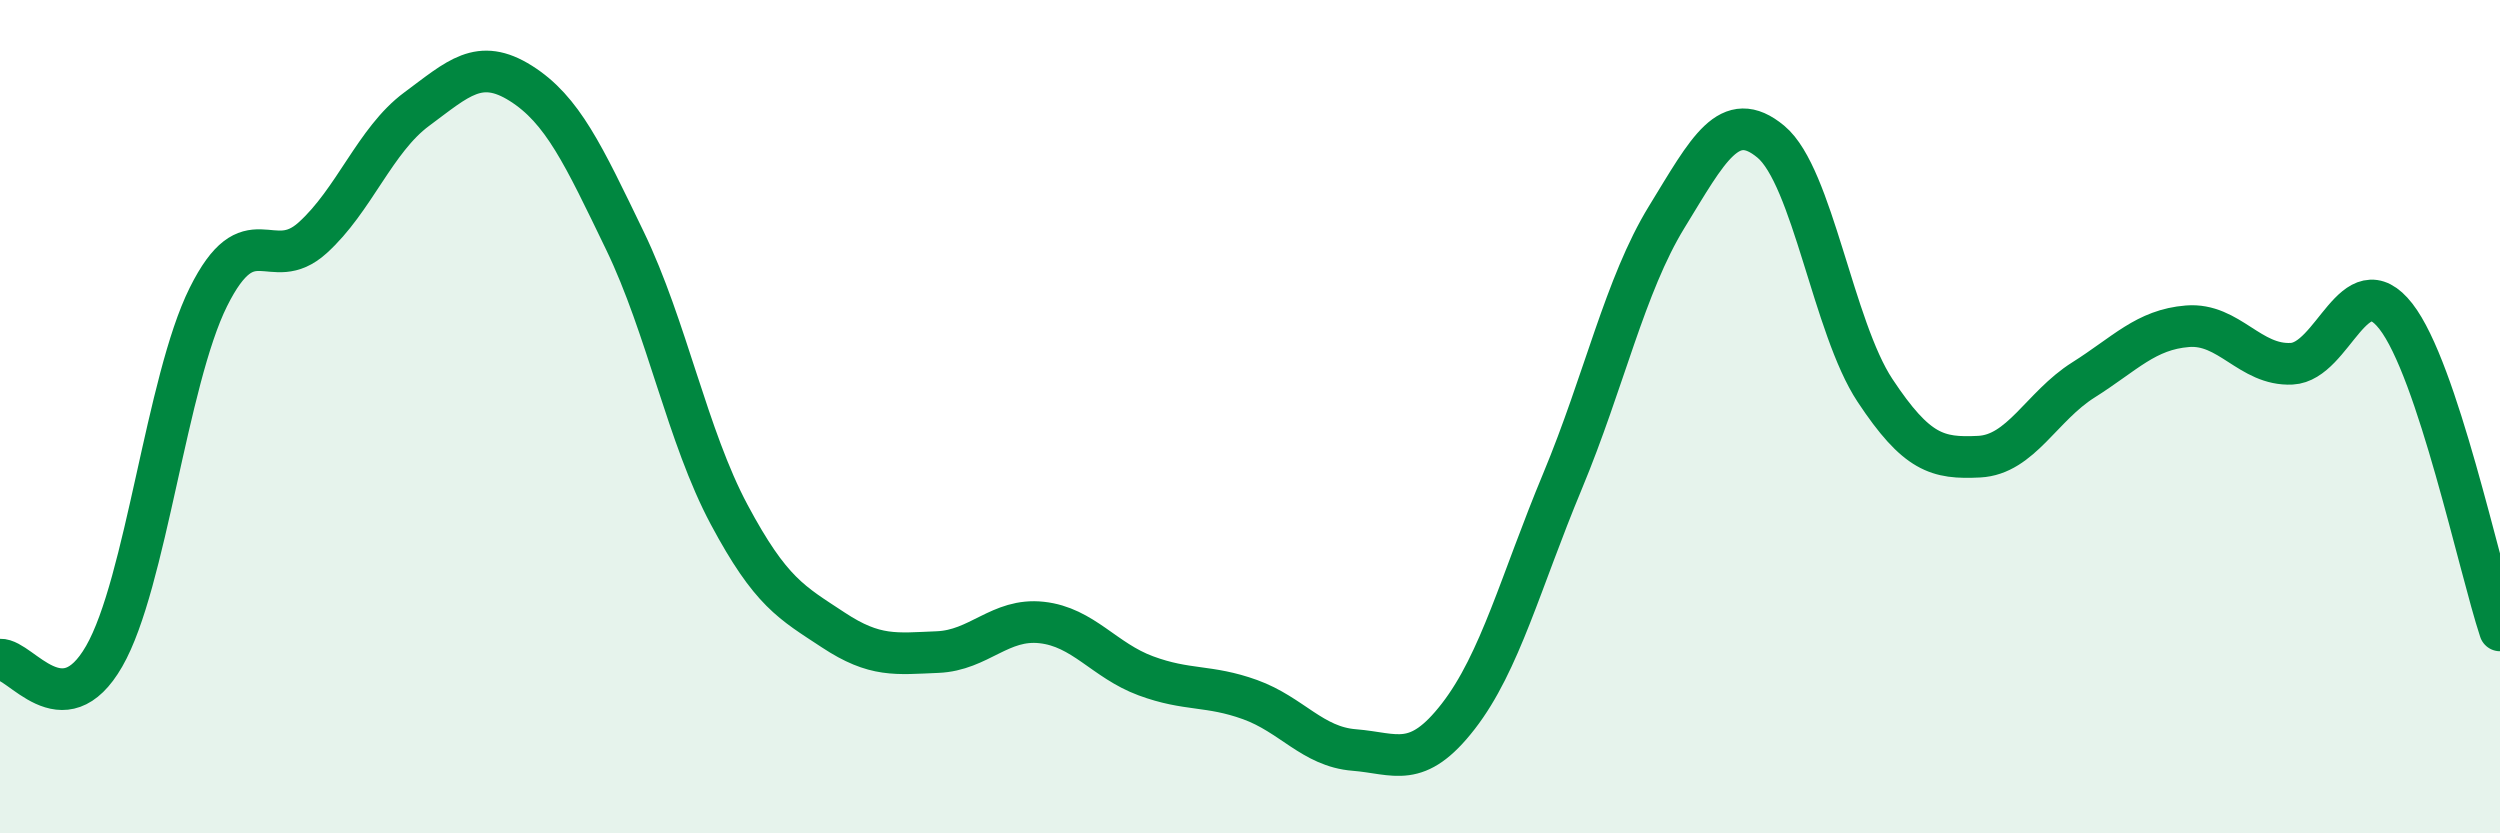 
    <svg width="60" height="20" viewBox="0 0 60 20" xmlns="http://www.w3.org/2000/svg">
      <path
        d="M 0,15.83 C 0.5,15.81 1.5,17.49 2.5,15.75 C 3.5,14.01 4,9.14 5,7.13 C 6,5.12 6.5,6.61 7.5,5.71 C 8.5,4.81 9,3.36 10,2.62 C 11,1.88 11.5,1.37 12.5,2 C 13.5,2.63 14,3.71 15,5.78 C 16,7.85 16.5,10.48 17.5,12.35 C 18.5,14.22 19,14.46 20,15.12 C 21,15.78 21.5,15.69 22.5,15.65 C 23.5,15.61 24,14.83 25,14.94 C 26,15.05 26.5,15.85 27.5,16.22 C 28.5,16.59 29,16.43 30,16.79 C 31,17.15 31.5,17.92 32.5,18 C 33.5,18.08 34,18.48 35,17.19 C 36,15.9 36.5,13.95 37.5,11.55 C 38.5,9.15 39,6.84 40,5.21 C 41,3.58 41.5,2.57 42.5,3.4 C 43.5,4.23 44,7.86 45,9.37 C 46,10.88 46.5,11.01 47.5,10.96 C 48.5,10.91 49,9.75 50,9.12 C 51,8.49 51.5,7.91 52.5,7.83 C 53.5,7.75 54,8.78 55,8.73 C 56,8.68 56.5,6.31 57.5,7.59 C 58.5,8.87 59.5,13.62 60,15.13L60 20L0 20Z"
        fill="#008740"
        opacity="0.1"
        stroke-linecap="round"
        stroke-linejoin="round"
      />
      <path
        d="M 0,15.83 C 0.5,15.81 1.5,17.49 2.5,15.75 C 3.5,14.01 4,9.14 5,7.13 C 6,5.12 6.5,6.61 7.5,5.71 C 8.5,4.81 9,3.36 10,2.62 C 11,1.88 11.5,1.37 12.5,2 C 13.5,2.63 14,3.71 15,5.78 C 16,7.85 16.5,10.48 17.5,12.35 C 18.5,14.22 19,14.46 20,15.12 C 21,15.78 21.5,15.69 22.5,15.65 C 23.5,15.61 24,14.83 25,14.94 C 26,15.05 26.5,15.85 27.5,16.22 C 28.5,16.59 29,16.43 30,16.79 C 31,17.15 31.5,17.92 32.5,18 C 33.5,18.08 34,18.48 35,17.19 C 36,15.9 36.5,13.95 37.5,11.55 C 38.5,9.15 39,6.84 40,5.21 C 41,3.58 41.5,2.57 42.5,3.4 C 43.5,4.23 44,7.86 45,9.37 C 46,10.88 46.5,11.01 47.5,10.96 C 48.5,10.91 49,9.75 50,9.12 C 51,8.49 51.5,7.91 52.5,7.83 C 53.5,7.75 54,8.78 55,8.73 C 56,8.68 56.5,6.31 57.5,7.59 C 58.5,8.87 59.5,13.62 60,15.13"
        stroke="#008740"
        stroke-width="1"
        fill="none"
        stroke-linecap="round"
        stroke-linejoin="round"
      />
    </svg>
  